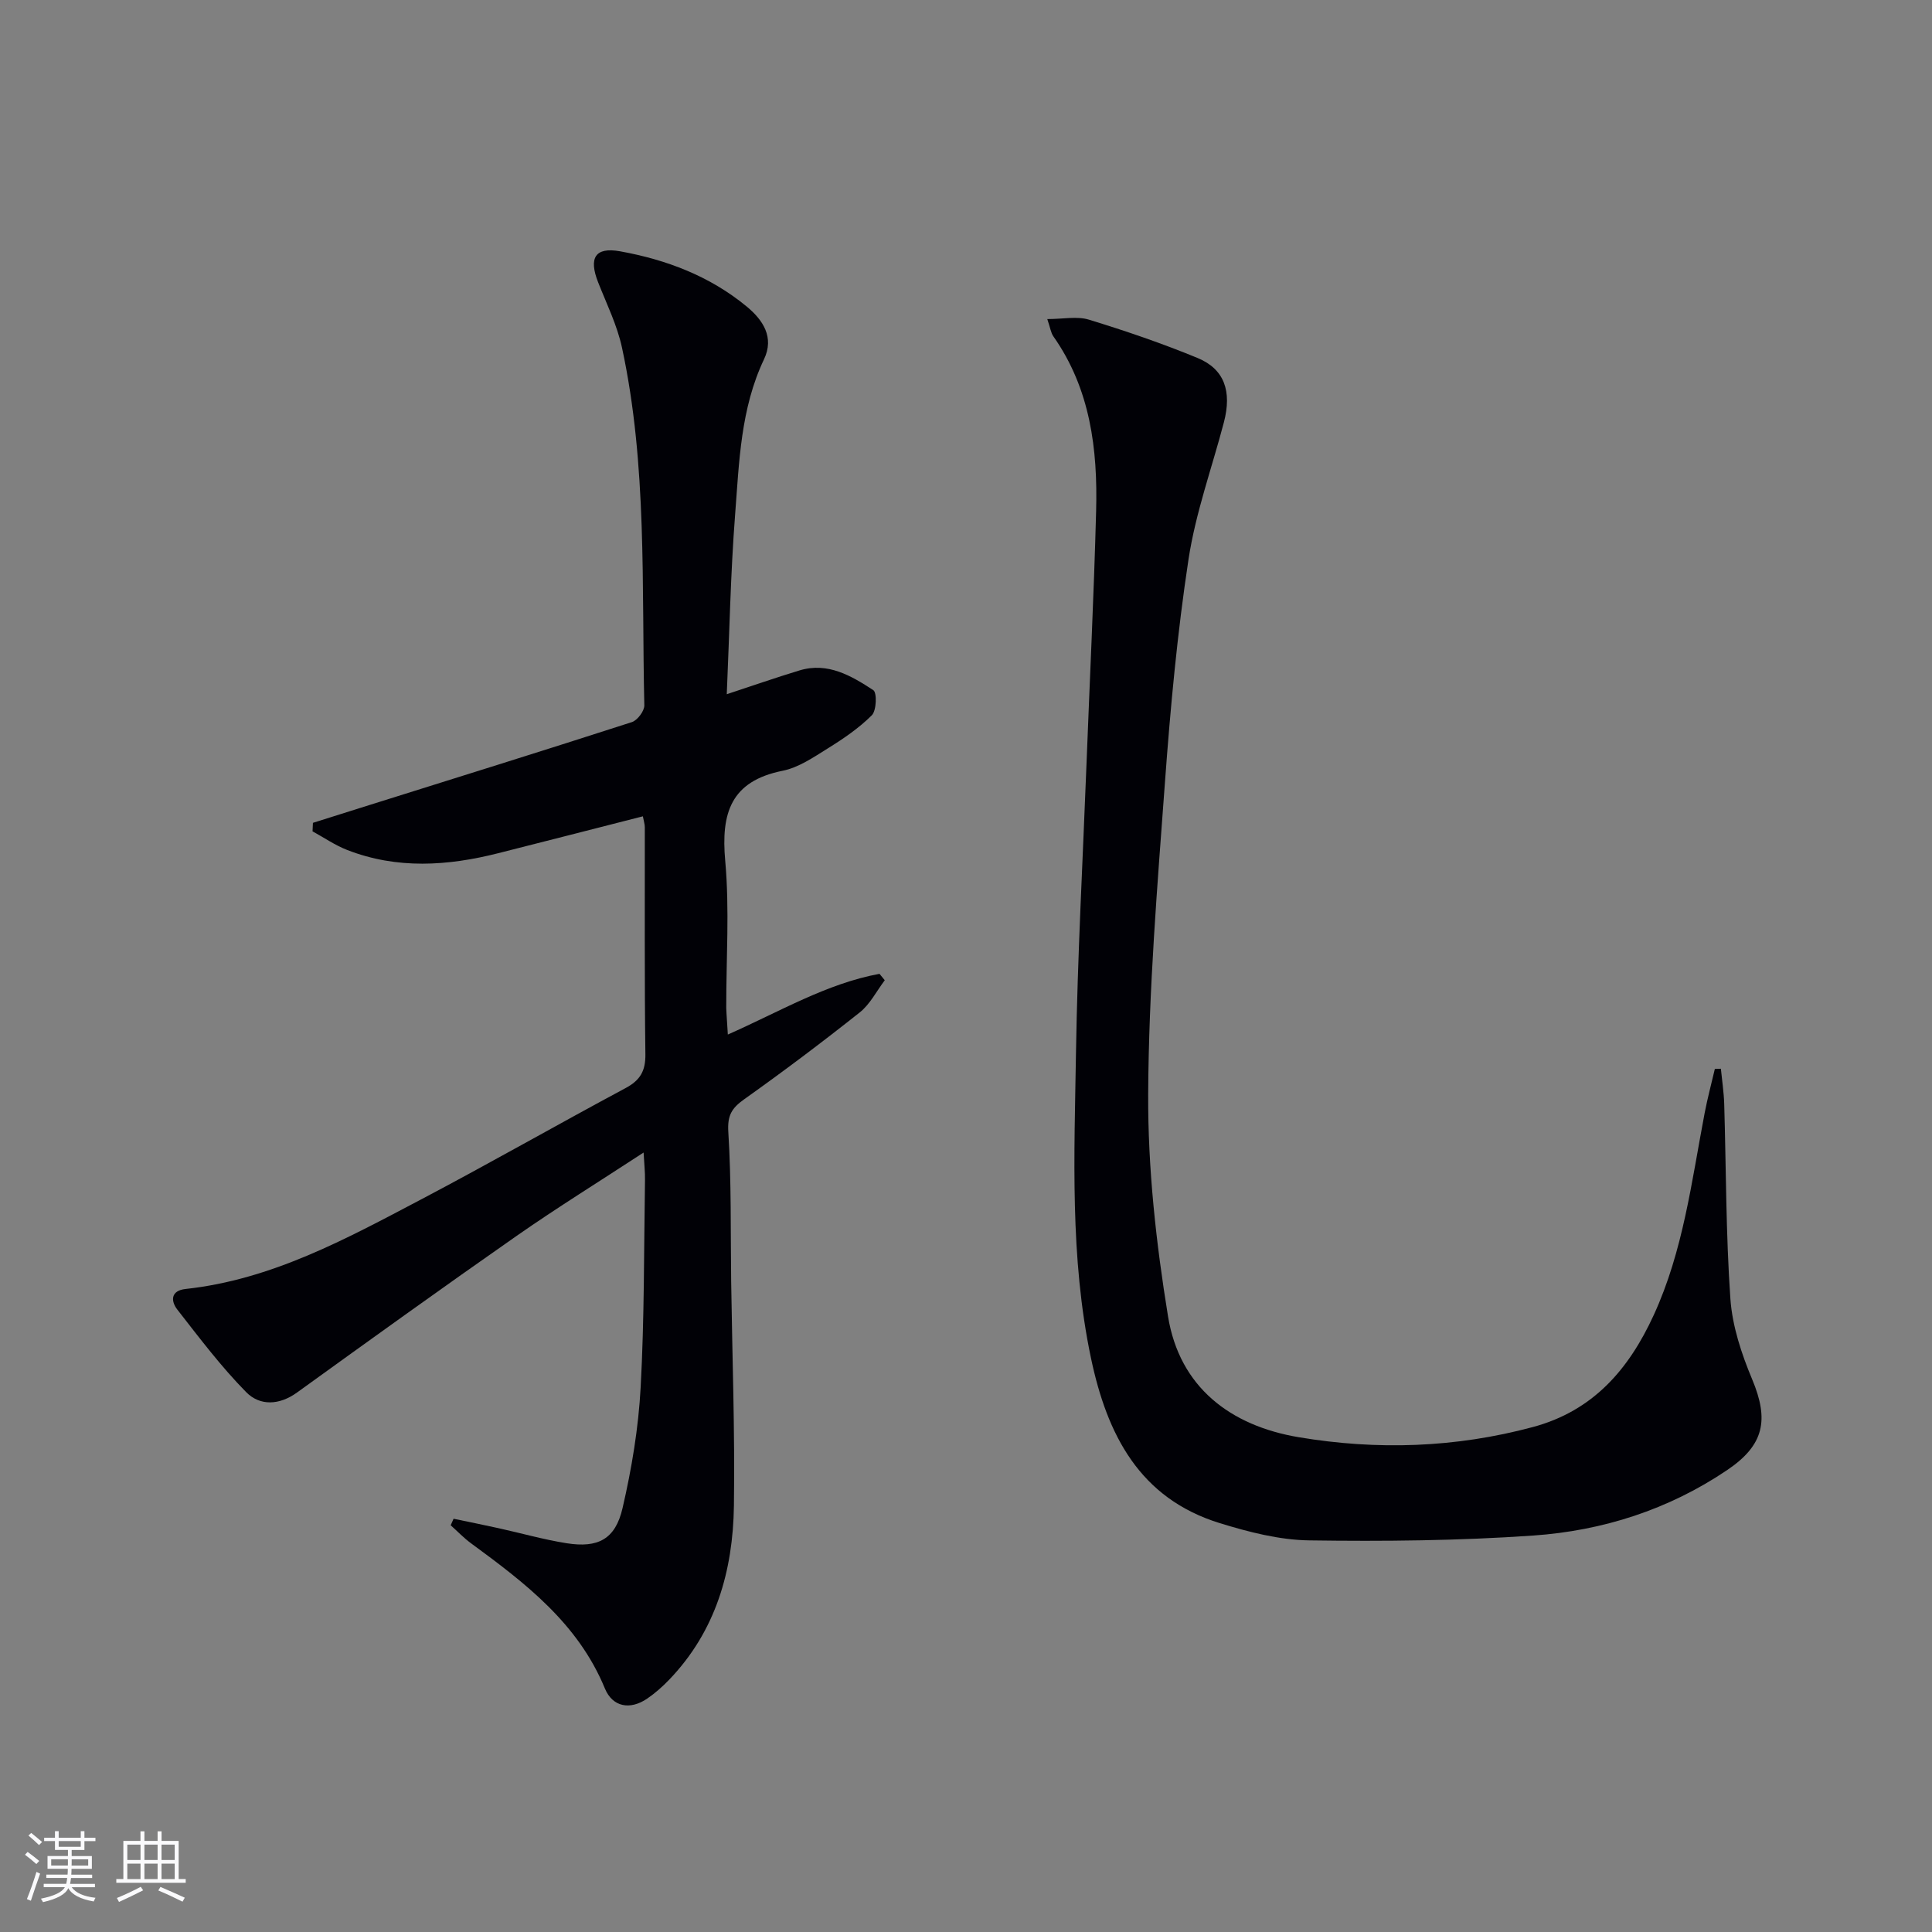 <svg enable-background="new 0 0 400 400" viewBox="0 0 400 400" xmlns="http://www.w3.org/2000/svg"><rect x="0" y="0" width="400" height="400" fill="#808080" stroke="none"/><path d="m150.69 214.19c10.86-4.8 20.45-10.55 31.4-12.57.36.44.73.89 1.09 1.33-1.7 2.25-3.04 4.96-5.18 6.66-7.81 6.2-15.79 12.2-23.92 17.98-2.57 1.83-3.51 3.32-3.29 6.78.65 10.29.45 20.64.59 30.97.22 15.47.79 30.95.57 46.42-.19 13.44-3.75 25.96-13.41 36.01-1.37 1.43-2.89 2.77-4.52 3.89-3.6 2.47-7.21 1.73-8.78-2.07-5.56-13.5-16.49-21.83-27.68-30.04-1.52-1.11-2.84-2.5-4.25-3.76.2-.45.4-.9.6-1.35 3.11.65 6.22 1.27 9.33 1.96 4.69 1.03 9.34 2.36 14.07 3.11 6.5 1.03 10.09-.82 11.58-7.26 1.9-8.2 3.3-16.63 3.75-25.02.78-14.28.67-28.61.9-42.92.03-1.61-.16-3.22-.29-5.69-9.19 6.01-17.89 11.4-26.28 17.25-15.27 10.66-30.38 21.54-45.48 32.44-3.69 2.66-7.69 2.79-10.52-.08-5.18-5.26-9.68-11.23-14.24-17.07-1.39-1.78-1.43-3.95 1.69-4.29 17.82-1.93 33.2-10.35 48.63-18.47 14.27-7.51 28.27-15.52 42.48-23.13 3.02-1.62 4.14-3.54 4.09-7.02-.2-15.66-.1-31.32-.12-46.99 0-.62-.22-1.25-.4-2.25-10.1 2.58-20 5.12-29.92 7.63-10.5 2.66-20.99 3.36-31.32-.67-2.5-.98-4.78-2.55-7.15-3.85.03-.59.05-1.17.08-1.76l11.04-3.48c18.34-5.76 36.69-11.46 54.98-17.37 1.16-.37 2.62-2.31 2.59-3.49-.58-24.74.64-49.61-4.62-74.03-1-4.65-3.18-9.06-4.94-13.53-2-5.07-.63-7.36 4.54-6.43 9.59 1.73 18.59 5.14 26.2 11.42 3.37 2.78 5.78 6.36 3.6 10.94-4.85 10.2-5.14 21.24-5.98 32.12-.95 12.24-1.17 24.53-1.73 37.22 5.24-1.72 10.12-3.43 15.07-4.93 5.86-1.77 10.72 1.12 15.27 4.09.78.51.66 4.22-.3 5.19-2.67 2.67-5.89 4.86-9.13 6.87-2.95 1.84-6.05 3.97-9.35 4.63-10.76 2.15-12.77 8.79-11.88 18.65.91 10.08.19 20.31.21 30.47.06 1.62.21 3.23.33 5.49z" fill="#010106"/><path d="m356.29 221.27c.24 2.42.61 4.85.69 7.28.4 13.46.34 26.96 1.28 40.38.4 5.64 2.3 11.38 4.51 16.65 3.52 8.41 2.49 13.61-5.19 18.79-12.13 8.19-25.77 12.55-40.16 13.55-15.41 1.07-30.91 1.22-46.36 1-6.19-.09-12.5-1.72-18.48-3.56-16.7-5.14-23.38-18.38-26.71-34.2-4.4-20.9-3.43-42.08-3.1-63.18.32-19.95 1.41-39.89 2.18-59.84.67-17.44 1.53-34.88 1.99-52.33.34-12.79-1.18-25.26-8.85-36.17-.52-.74-.64-1.76-1.26-3.58 3.28 0 6.16-.63 8.61.12 7.6 2.33 15.17 4.91 22.51 7.94 5.56 2.3 7.13 6.9 5.44 13.33-2.48 9.45-5.86 18.75-7.32 28.35-2.32 15.24-3.74 30.65-4.87 46.04-1.58 21.54-3.38 43.12-3.48 64.69-.08 15.35 1.64 30.85 4.11 46.03 2.38 14.62 12.88 22.62 27.06 25 16.21 2.72 32.42 2.2 48.45-2.1 12.53-3.36 19.9-11.98 25.04-23.17 6.11-13.3 7.85-27.69 10.55-41.85.59-3.07 1.4-6.09 2.11-9.13.42 0 .83-.02 1.25-.04z" fill="#010106"/><g fill="#fafafc"><path d="m5.17 384 .55-.58c.85.61 1.65 1.24 2.4 1.87l-.59.64c-.83-.73-1.62-1.38-2.36-1.93m1.22 9.53-.82-.34c.71-1.76 1.37-3.64 1.98-5.63.24.13.5.25.76.36-.6 1.67-1.24 3.54-1.92 5.61m-.5-13.5.57-.54c.56.44 1.31 1.06 2.26 1.87l-.64.64c-.68-.66-1.41-1.32-2.19-1.97m3.25.46h2.24v-1.36h.77v1.36h4.57v-1.36h.76v1.36h2.28v.69h-2.28v1.84h-2.64v1.26h4.18v2.64h-4.21c0 .45-.02.86-.05 1.21h4.32v.69h-4.38c-.04.34-.1.75-.19 1.22h5.15v.69h-4.82c.87 1.19 2.51 1.92 4.93 2.19-.17.32-.3.57-.37.76-2.77-.49-4.52-1.41-5.26-2.76-.56 1.26-2.3 2.23-5.24 2.9-.12-.24-.26-.48-.43-.72 2.73-.55 4.38-1.34 4.96-2.38h-4.38v-.69h4.65c.1-.38.17-.79.21-1.22h-4.32v-.69h4.4c.03-.34.05-.75.05-1.21h-4.2v-2.64h4.23v-1.26h-2.69v-1.84h-2.24zm1.46 4.46v1.29h3.45c.01-.4.02-.57.01-.53v-.32-.45h-3.46zm1.55-2.59h4.57v-1.19h-4.57zm6.11 2.59h-3.42v.77c-.01.19-.01.37-.02.53h3.44z"/><path d="m32.63 379.16h.82v1.98h3.54v7.89h1.46v.78h-14.37v-.78h1.46v-7.89h3.54v-1.98h.82v1.98h2.73zm-3.49 11.48.5.73c-1.61.82-3.28 1.63-5 2.41-.13-.27-.28-.55-.44-.82 1.75-.72 3.4-1.49 4.94-2.32m-2.78-5.55h2.73v-3.18h-2.73zm0 3.95h2.73v-3.2h-2.73zm3.54-3.95h2.73v-3.18h-2.73zm0 3.95h2.73v-3.2h-2.73zm7.89 4.68c-1.84-.92-3.51-1.7-5.02-2.32l.45-.73c1.89.8 3.57 1.55 5.04 2.23zm-1.62-11.81h-2.73v3.18h2.73zm-2.73 7.13h2.73v-3.2h-2.73z"/></g></svg>
